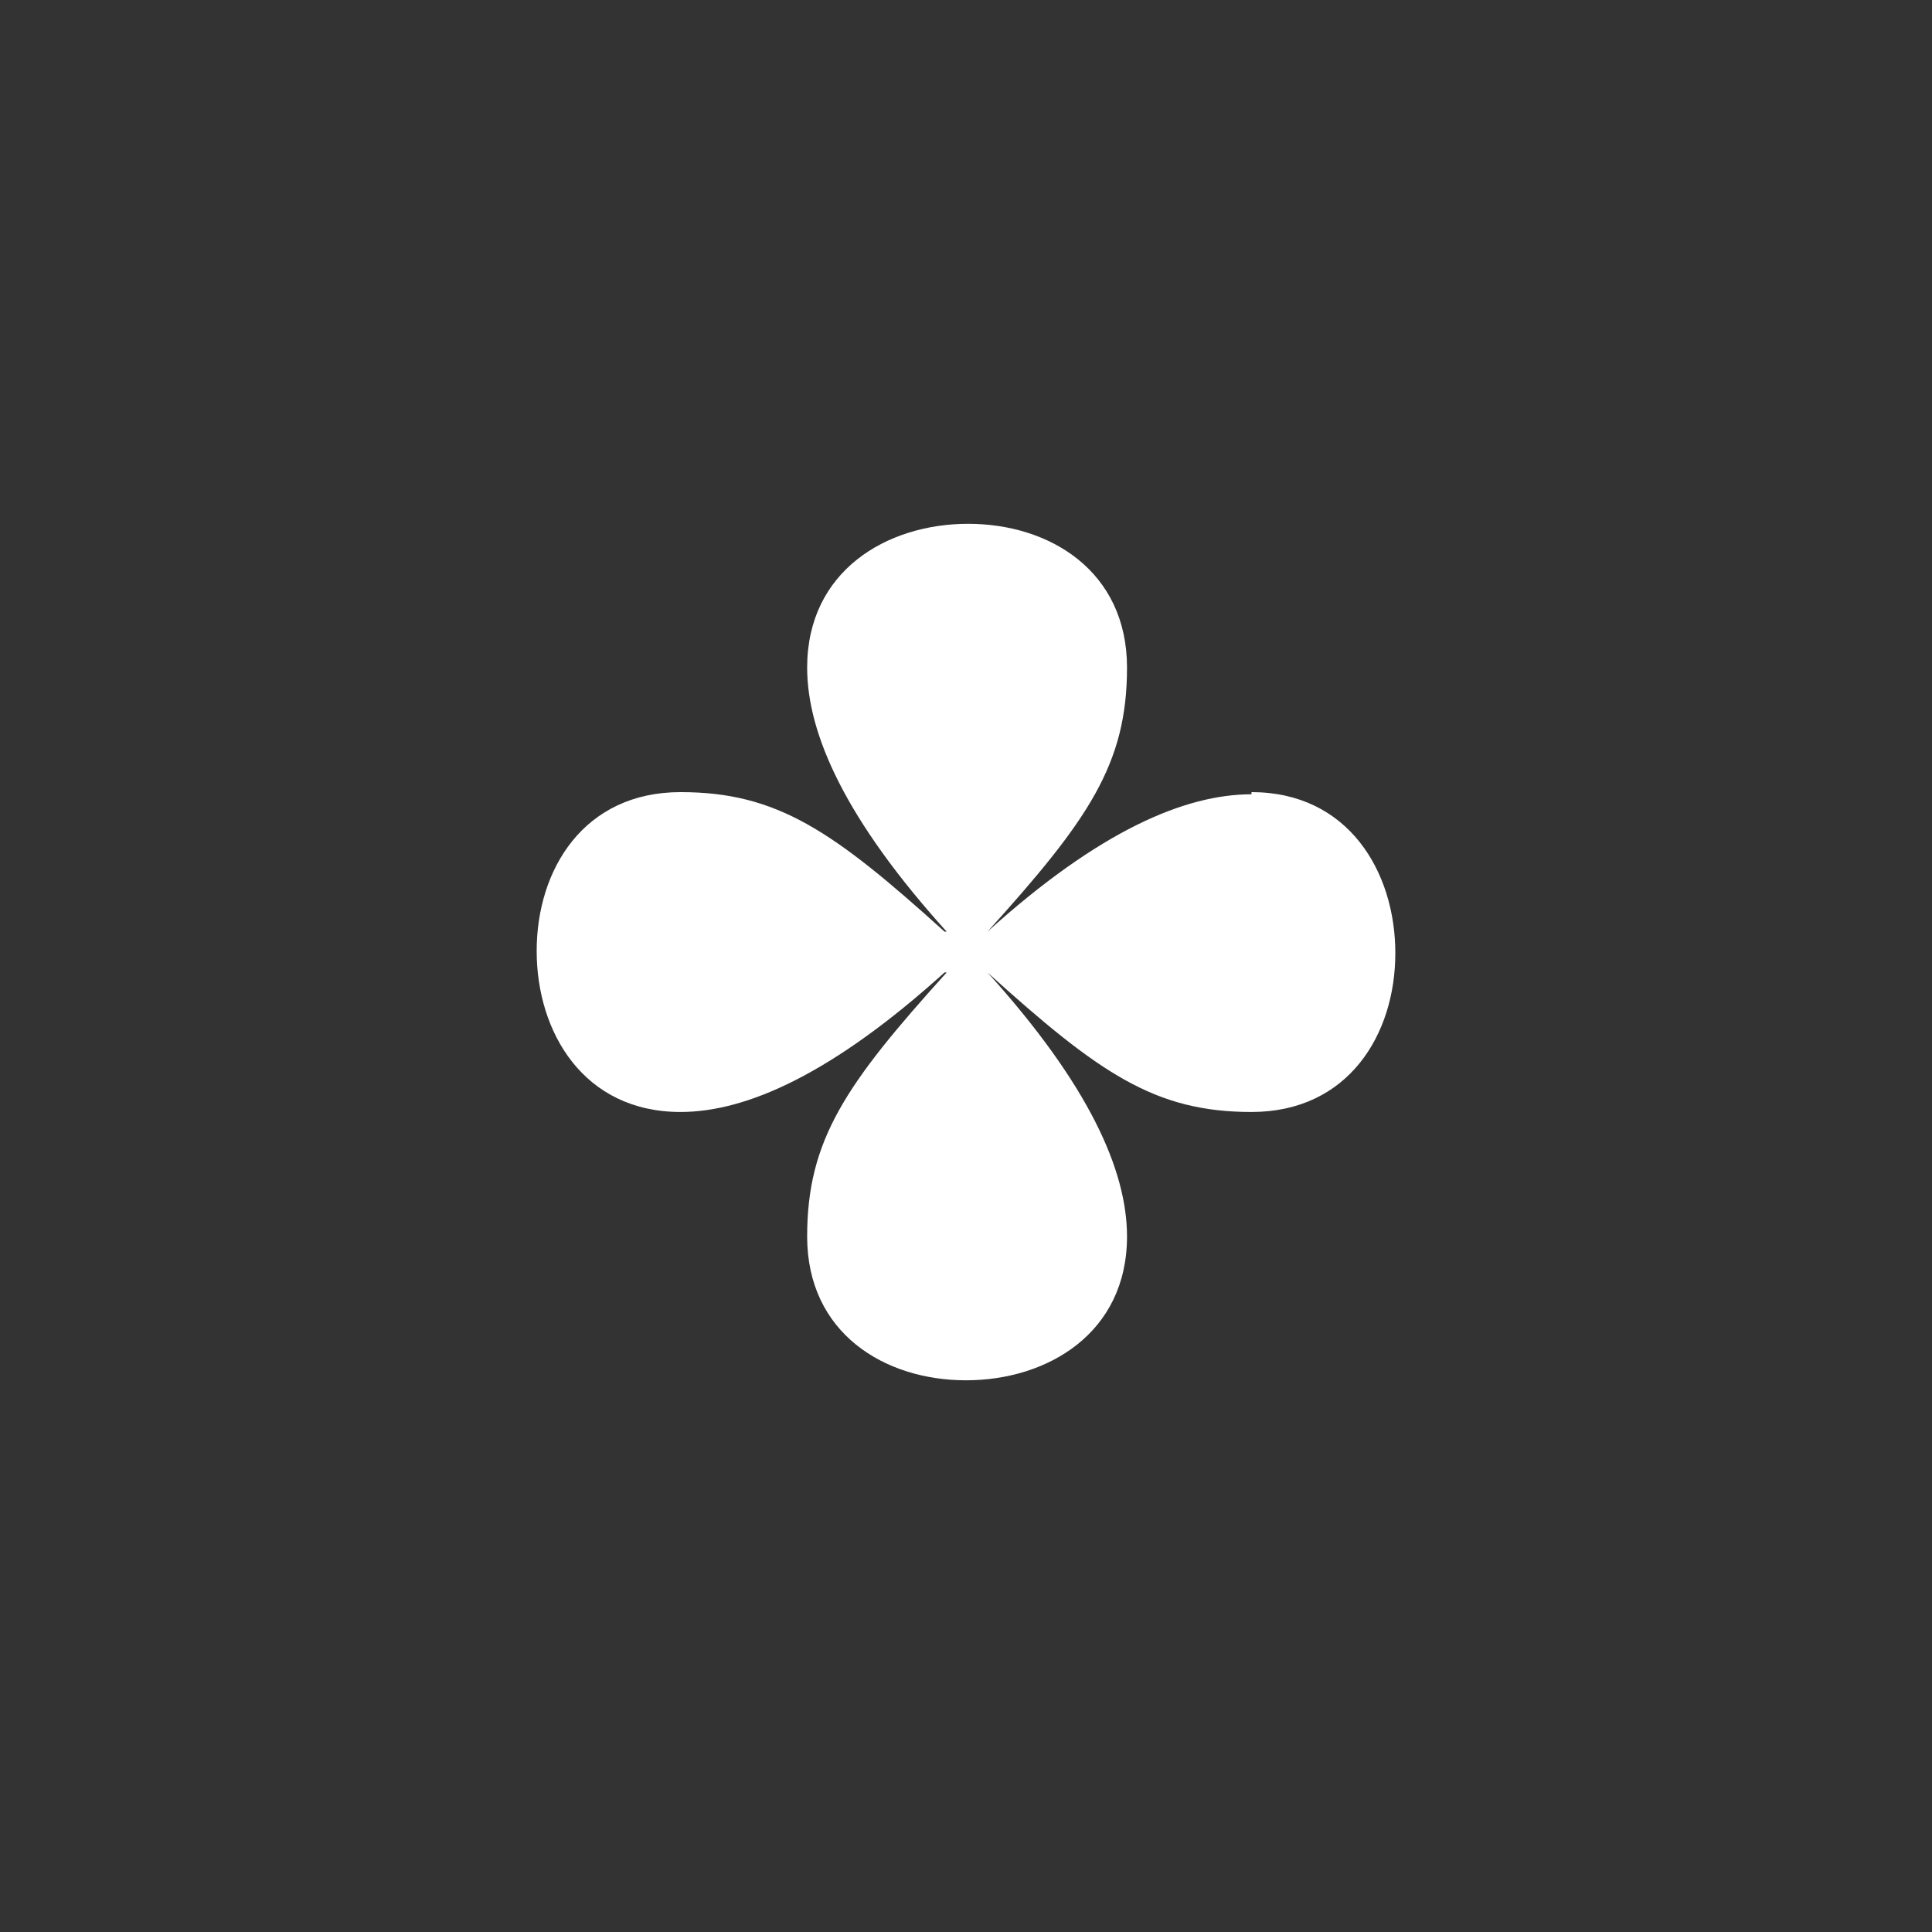 <svg xmlns:xlink="http://www.w3.org/1999/xlink"  width="50" height="50" viewBox="0 0 50 50" fill="none" xmlns="http://www.w3.org/2000/svg">
<rect x="0" y="0" width="50" height="50" fill="#333333" stroke="none"/>
<path d="M32.389 20.5C34.889 20.5 36.111 22.556 36.111 24.667C36.111 26.778 34.889 28.778 32.389 28.778C29.889 28.778 28.445 27.778 25.556 25.167C28.167 28.056 29.167 30.278 29.167 32C29.167 34.5 27.111 35.722 25 35.722C22.889 35.722 20.889 34.5 20.889 32C20.889 29.5 21.889 28.056 24.5 25.167C24.5 25.167 24.482 25.167 24.445 25.167C21.556 27.778 19.333 28.778 17.611 28.778C15.111 28.778 13.889 26.722 13.889 24.611C13.889 22.5 15.111 20.5 17.611 20.5C20.111 20.5 21.556 21.5 24.445 24.111C24.445 24.111 24.445 24.111 24.5 24.111C21.889 21.222 20.889 19 20.889 17.278C20.889 14.778 22.945 13.556 25.056 13.556C27.167 13.556 29.167 14.778 29.167 17.278C29.167 19.778 28.167 21.222 25.556 24.111C28.445 21.5 30.667 20.556 32.389 20.556V20.5Z" fill="white"/>
</svg>
